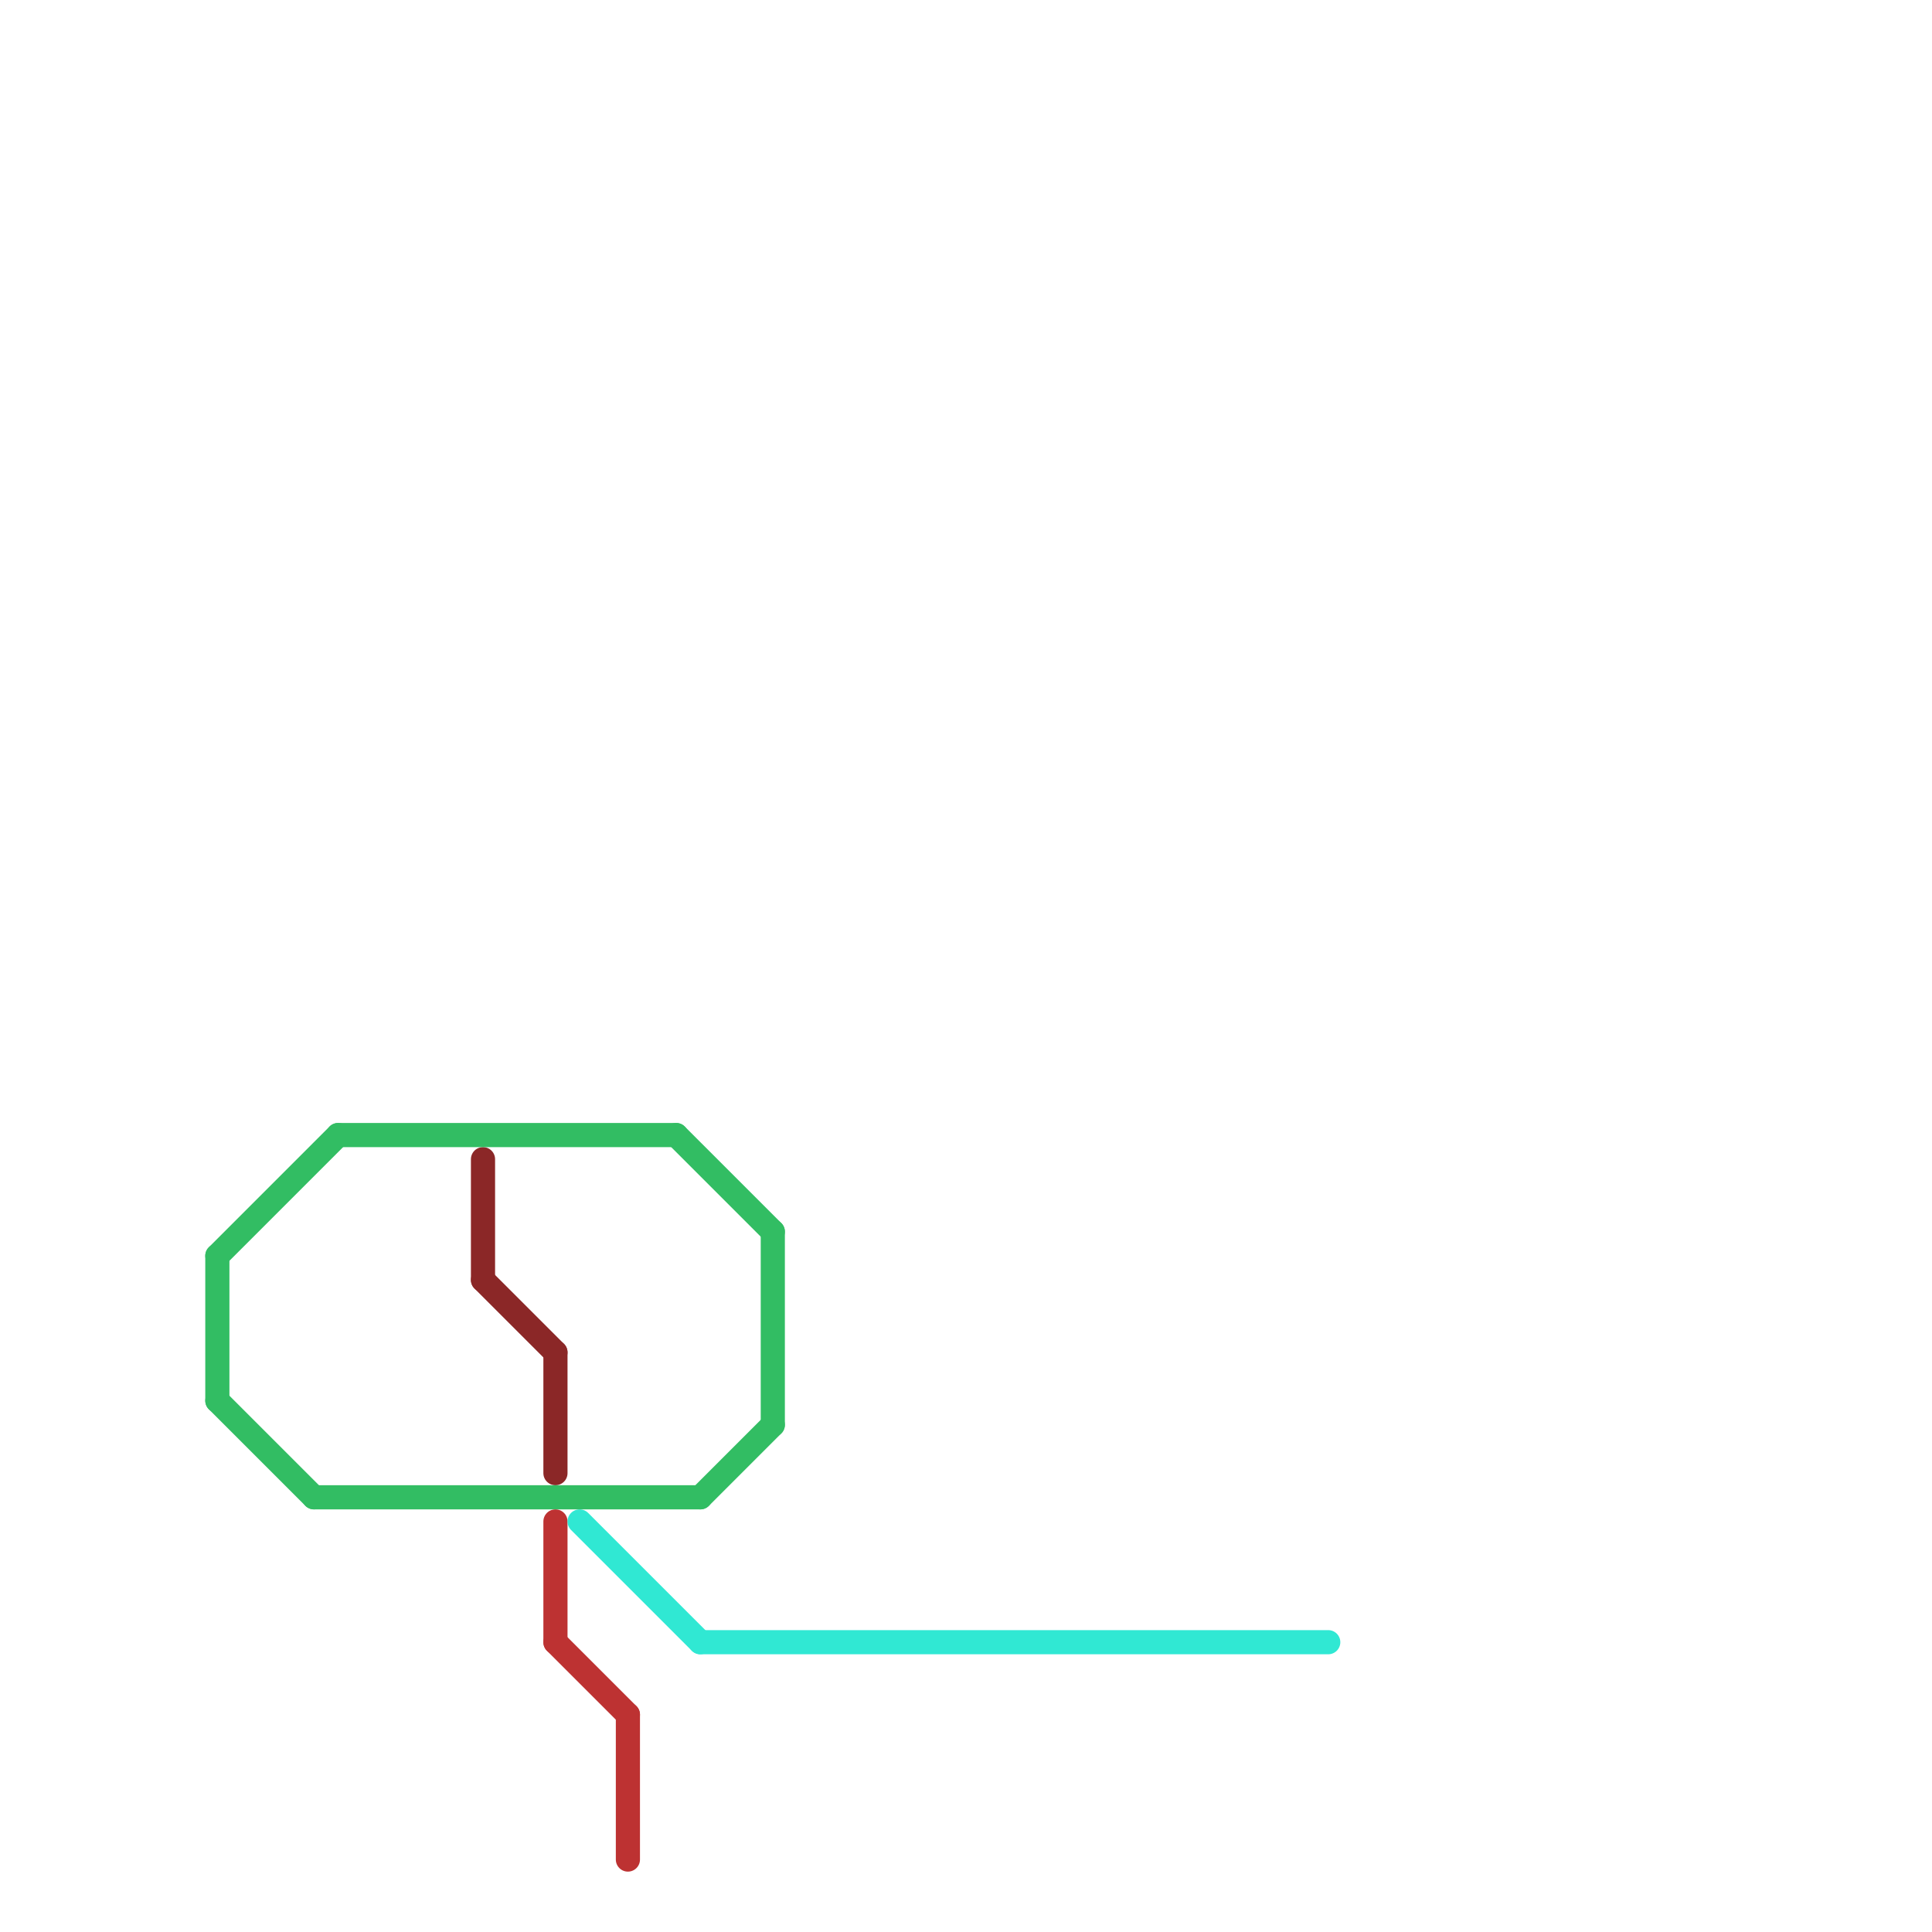 
<svg version="1.1" xmlns="http://www.w3.org/2000/svg" viewBox="0 0 80 80">
<style>text { font: 1px Helvetica; font-weight: 600; white-space: pre; dominant-baseline: central; } line { stroke-width: 1; fill: none; stroke-linecap: round; stroke-linejoin: round; } .c0 { stroke: #8b2727 } .c1 { stroke: #bd3232 } .c2 { stroke: #30e8d3 } .c3 { stroke: #32bd63 }</style><defs><g id="wm-xf"><circle r="1.2" fill="#000"/><circle r="0.9" fill="#fff"/><circle r="0.6" fill="#000"/><circle r="0.3" fill="#fff"/></g><g id="wm"><circle r="0.6" fill="#000"/><circle r="0.3" fill="#fff"/></g></defs><line class="c0" x1="20" y1="53" x2="23" y2="56"/><line class="c0" x1="23" y1="56" x2="23" y2="61"/><line class="c0" x1="20" y1="48" x2="20" y2="53"/><line class="c1" x1="23" y1="68" x2="26" y2="71"/><line class="c1" x1="26" y1="71" x2="26" y2="77"/><line class="c1" x1="23" y1="63" x2="23" y2="68"/><line class="c2" x1="29" y1="68" x2="55" y2="68"/><line class="c2" x1="24" y1="63" x2="29" y2="68"/><line class="c3" x1="9" y1="58" x2="13" y2="62"/><line class="c3" x1="14" y1="47" x2="28" y2="47"/><line class="c3" x1="13" y1="62" x2="29" y2="62"/><line class="c3" x1="9" y1="52" x2="9" y2="58"/><line class="c3" x1="29" y1="62" x2="32" y2="59"/><line class="c3" x1="32" y1="51" x2="32" y2="59"/><line class="c3" x1="9" y1="52" x2="14" y2="47"/><line class="c3" x1="28" y1="47" x2="32" y2="51"/>
</svg>
